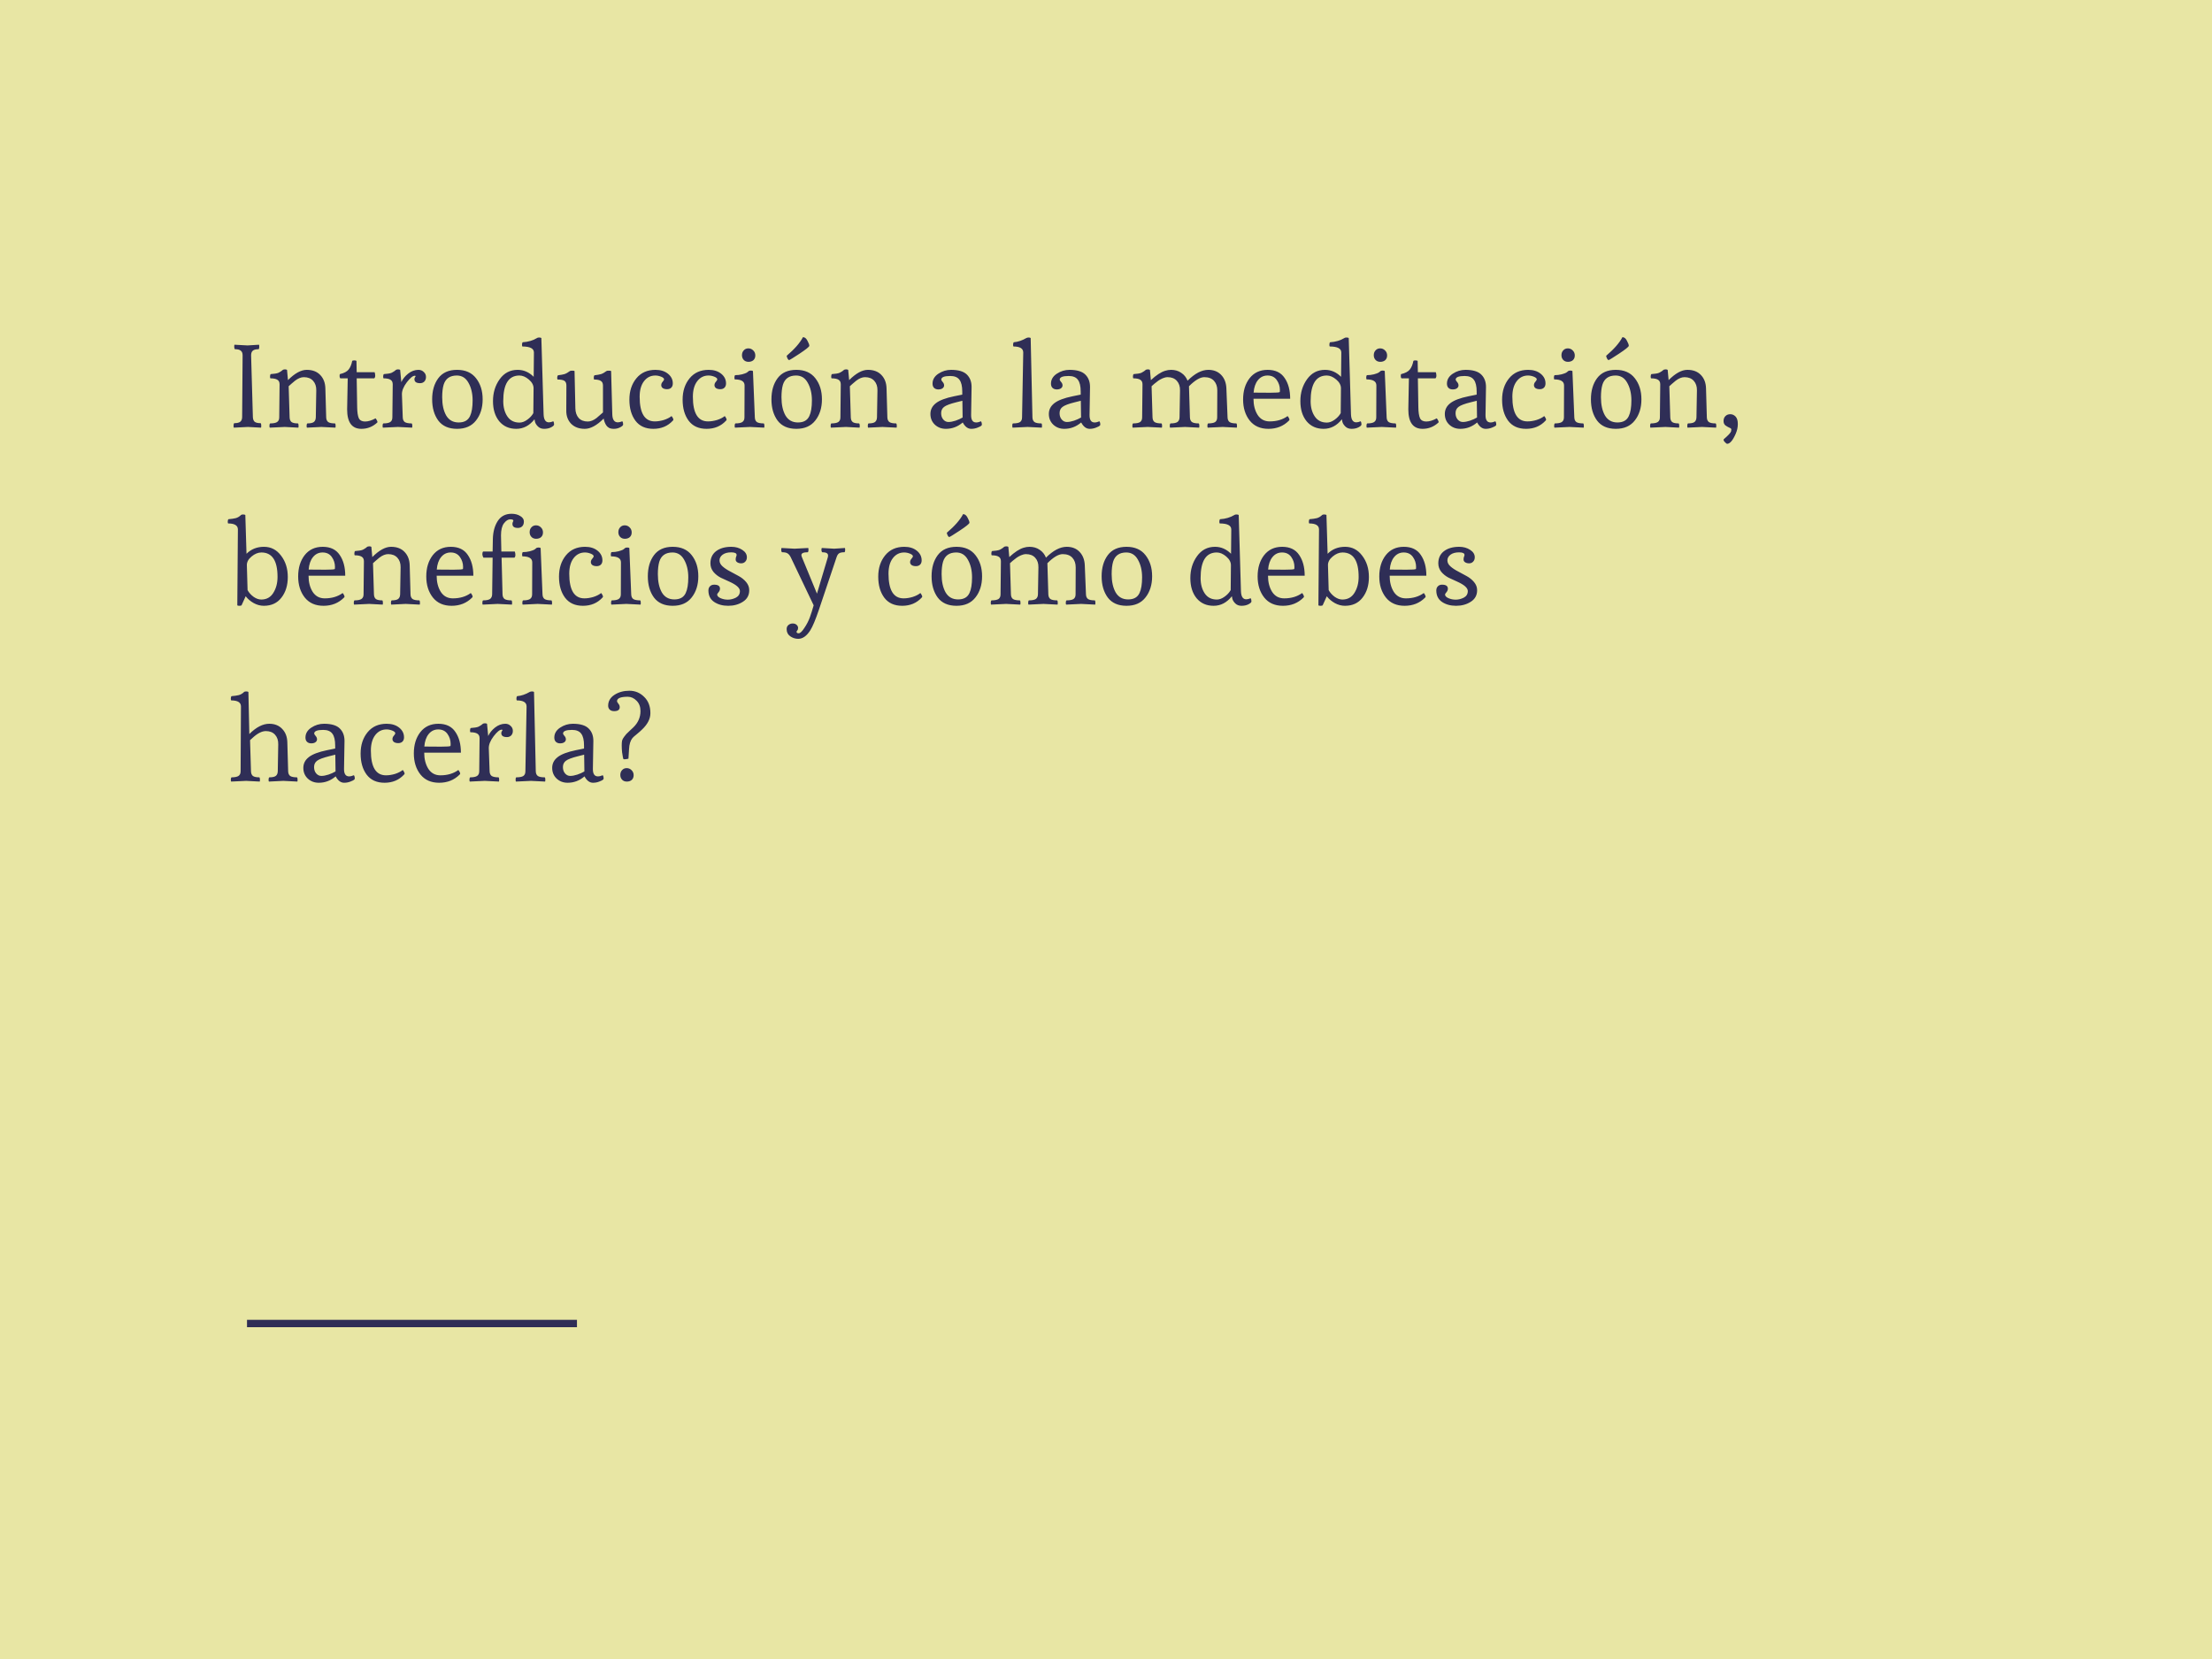 <svg xmlns="http://www.w3.org/2000/svg" width="600" height="450" viewBox="0 0 600 450" fill="none"><rect width="600" height="450" fill="#E8E6A4"></rect><path d="M67.152 93.696L70.256 93.504C70.299 93.547 70.32 93.739 70.32 94.08C70.32 94.4 70.267 94.613 70.16 94.72C69.392 94.72 68.859 94.859 68.56 95.136C68.261 95.392 68.112 95.808 68.112 96.384L68.592 113.12C68.613 113.696 68.773 114.123 69.072 114.4C69.392 114.656 69.936 114.784 70.704 114.784C70.811 114.891 70.864 115.115 70.864 115.456C70.864 115.776 70.843 115.957 70.8 116L67.248 115.808L63.44 116C63.376 115.936 63.344 115.755 63.344 115.456C63.344 115.136 63.408 114.912 63.536 114.784C64.304 114.784 64.848 114.656 65.168 114.4C65.509 114.123 65.68 113.696 65.68 113.12L65.808 96.384C65.808 95.808 65.648 95.392 65.328 95.136C65.029 94.859 64.496 94.72 63.728 94.72C63.6 94.613 63.536 94.4 63.536 94.08C63.536 93.739 63.557 93.547 63.6 93.504C63.6 93.504 64.784 93.568 67.152 93.696ZM78.109 103.104C79.965 101.248 81.661 100.32 83.197 100.32C84.754 100.32 85.97 100.779 86.845 101.696C87.741 102.613 88.21 103.819 88.253 105.312L88.477 113.216C88.498 113.813 88.69 114.24 89.053 114.496C89.416 114.731 90.024 114.848 90.877 114.848C90.984 114.955 91.037 115.168 91.037 115.488C91.037 115.787 91.016 115.957 90.973 116L87.165 115.808L83.261 116C83.197 115.936 83.165 115.765 83.165 115.488C83.165 115.189 83.229 114.976 83.357 114.848C84.168 114.848 84.744 114.731 85.085 114.496C85.448 114.24 85.64 113.813 85.661 113.216L85.789 105.888C85.81 104.821 85.522 103.957 84.925 103.296C84.328 102.635 83.496 102.304 82.429 102.304C81.661 102.304 80.861 102.624 80.029 103.264C79.752 103.477 79.41 103.765 79.005 104.128C78.621 104.491 78.386 104.704 78.301 104.768L78.557 113.216C78.578 113.813 78.76 114.24 79.101 114.496C79.442 114.731 80.018 114.848 80.829 114.848C80.936 114.955 80.989 115.168 80.989 115.488C80.989 115.787 80.968 115.957 80.925 116L77.245 115.808L73.181 116C73.117 115.936 73.085 115.765 73.085 115.488C73.085 115.189 73.149 114.976 73.277 114.848C74.13 114.848 74.749 114.731 75.133 114.496C75.538 114.24 75.741 113.813 75.741 113.216L75.837 104.256C75.837 103.659 75.634 103.243 75.229 103.008C74.845 102.752 74.216 102.624 73.341 102.624C73.277 102.56 73.245 102.389 73.245 102.112C73.245 101.813 73.309 101.6 73.437 101.472C73.522 101.472 73.725 101.451 74.045 101.408C74.365 101.365 74.568 101.344 74.653 101.344C74.738 101.323 74.898 101.291 75.133 101.248C75.389 101.184 75.581 101.109 75.709 101.024C76.136 100.789 76.424 100.597 76.573 100.448C76.744 100.277 76.968 100.192 77.245 100.192C77.522 100.192 77.725 100.235 77.853 100.32L78.109 103.104ZM96.88 110.432C96.901 111.819 97.05 112.821 97.328 113.44C97.626 114.037 98.192 114.336 99.024 114.336C99.877 114.336 100.826 114.048 101.872 113.472C101.957 113.557 102.064 113.717 102.192 113.952C102.32 114.187 102.384 114.347 102.384 114.432C102.384 114.517 102.373 114.571 102.352 114.592C101.114 115.744 99.674 116.32 98.032 116.32C95.45 116.32 94.16 114.56 94.16 111.04C94.16 110.933 94.213 108.128 94.32 102.624H92.304C92.176 102.496 92.112 102.293 92.112 102.016C92.112 101.717 92.144 101.536 92.208 101.472C93.317 101.216 94.096 100.811 94.544 100.256C95.013 99.68 95.344 98.891 95.536 97.888C95.621 97.803 95.802 97.76 96.08 97.76C96.357 97.76 96.56 97.803 96.688 97.888L96.752 100.96H101.616C101.722 101.259 101.776 101.568 101.776 101.888C101.776 102.208 101.69 102.453 101.52 102.624H96.752L96.88 110.432ZM107.933 115.808L103.868 116C103.805 115.936 103.773 115.765 103.773 115.488C103.773 115.189 103.837 114.976 103.965 114.848C104.818 114.848 105.437 114.731 105.821 114.496C106.226 114.24 106.429 113.813 106.429 113.216L106.525 104.256C106.525 103.659 106.322 103.243 105.917 103.008C105.533 102.752 104.903 102.624 104.029 102.624C103.965 102.56 103.933 102.389 103.933 102.112C103.933 101.813 103.997 101.6 104.125 101.472C104.21 101.472 104.413 101.451 104.733 101.408C105.053 101.365 105.255 101.344 105.341 101.344C105.426 101.323 105.586 101.291 105.821 101.248C106.077 101.184 106.269 101.109 106.397 101.024C106.823 100.789 107.111 100.597 107.261 100.448C107.431 100.277 107.655 100.192 107.933 100.192C108.21 100.192 108.413 100.235 108.541 100.32L108.861 103.648C109.245 102.795 109.863 102.027 110.717 101.344C111.591 100.661 112.519 100.32 113.501 100.32C114.077 100.32 114.557 100.512 114.941 100.896C115.346 101.259 115.549 101.707 115.549 102.24C115.549 102.752 115.399 103.168 115.101 103.488C114.802 103.787 114.418 103.936 113.949 103.936C112.925 103.936 112.413 103.573 112.413 102.848C112.413 102.656 112.466 102.485 112.573 102.336C112.679 102.187 112.733 102.08 112.733 102.016C112.733 101.952 112.658 101.92 112.509 101.92C111.975 101.92 111.25 102.517 110.333 103.712C109.437 104.907 108.999 105.995 109.021 106.976L109.245 113.216C109.266 113.813 109.458 114.24 109.821 114.496C110.205 114.731 110.823 114.848 111.677 114.848C111.783 114.955 111.837 115.168 111.837 115.488C111.837 115.787 111.815 115.957 111.773 116L107.933 115.808ZM118.885 114.08C117.776 112.565 117.221 110.645 117.221 108.32C117.221 105.995 117.776 104.085 118.885 102.592C120.016 101.077 121.712 100.32 123.973 100.32C126.235 100.32 127.952 101.077 129.125 102.592C130.32 104.107 130.917 106.016 130.917 108.32C130.917 110.624 130.32 112.533 129.125 114.048C127.952 115.563 126.235 116.32 123.973 116.32C121.712 116.32 120.016 115.573 118.885 114.08ZM127.493 112.864C127.963 111.883 128.197 110.464 128.197 108.608C128.197 106.752 127.824 105.163 127.077 103.84C126.352 102.517 125.296 101.856 123.909 101.856C122.032 101.856 120.837 102.699 120.325 104.384C120.069 105.28 119.941 106.4 119.941 107.744C119.941 109.771 120.304 111.424 121.029 112.704C121.776 113.963 122.907 114.592 124.421 114.592C125.936 114.592 126.96 114.016 127.493 112.864ZM136.505 108.8C136.505 110.464 136.878 111.851 137.625 112.96C138.371 114.069 139.47 114.624 140.921 114.624C141.603 114.624 142.297 114.368 143.001 113.856C143.726 113.344 144.281 112.747 144.665 112.064L144.729 105.312C144.729 104.459 144.302 103.669 143.449 102.944C142.595 102.219 141.742 101.856 140.889 101.856C137.966 101.856 136.505 104.171 136.505 108.8ZM150.297 115.136C150.297 115.371 150.03 115.627 149.497 115.904C148.963 116.181 148.334 116.32 147.609 116.32C146.905 116.32 146.339 116.107 145.913 115.68C145.486 115.253 145.219 114.827 145.113 114.4L144.985 113.728C143.619 115.456 141.966 116.32 140.025 116.32C138.105 116.32 136.569 115.637 135.417 114.272C134.286 112.885 133.721 111.061 133.721 108.8C133.721 106.517 134.329 104.533 135.545 102.848C136.761 101.163 138.382 100.32 140.409 100.32C142.051 100.32 143.502 100.949 144.761 102.208L144.825 95.616C144.825 94.528 143.779 93.984 141.689 93.984C141.625 93.92 141.593 93.749 141.593 93.472C141.593 93.173 141.657 92.96 141.785 92.832C143.257 92.747 144.558 92.363 145.689 91.68C145.774 91.595 145.955 91.552 146.233 91.552C146.51 91.552 146.713 91.595 146.841 91.68L147.449 112.32C147.491 113.813 147.971 114.56 148.889 114.56C149.23 114.56 149.625 114.464 150.073 114.272C150.222 114.464 150.297 114.752 150.297 115.136ZM163.747 113.536C161.891 115.392 160.184 116.32 158.627 116.32C157.069 116.32 155.832 115.861 154.915 114.944C154.019 114.005 153.581 112.8 153.603 111.328L153.635 104.576C153.635 103.957 153.453 103.531 153.091 103.296C152.728 103.061 152.109 102.944 151.235 102.944C151.171 102.88 151.139 102.72 151.139 102.464C151.139 102.208 151.203 101.984 151.331 101.792C152.099 101.707 152.696 101.6 153.123 101.472C153.571 101.323 154.061 101.045 154.595 100.64C154.68 100.576 154.893 100.544 155.235 100.544C155.576 100.544 155.779 100.576 155.843 100.64L156.067 110.752C156.088 111.84 156.387 112.715 156.963 113.376C157.56 114.016 158.381 114.336 159.427 114.336C160.195 114.336 160.995 114.016 161.827 113.376C162.104 113.163 162.435 112.875 162.819 112.512C163.224 112.149 163.469 111.936 163.555 111.872V104.576C163.555 103.979 163.363 103.563 162.979 103.328C162.616 103.072 162.008 102.944 161.155 102.944C161.091 102.88 161.059 102.709 161.059 102.432C161.059 102.133 161.123 101.92 161.251 101.792C162.019 101.707 162.616 101.6 163.043 101.472C163.491 101.323 163.981 101.045 164.515 100.64C164.6 100.576 164.813 100.544 165.155 100.544C165.496 100.544 165.699 100.576 165.763 100.64L166.083 112.384C166.125 113.835 166.627 114.56 167.587 114.56C167.928 114.56 168.333 114.464 168.803 114.272C168.952 114.464 169.027 114.752 169.027 115.136C169.027 115.371 168.76 115.627 168.227 115.904C167.693 116.181 167.128 116.32 166.531 116.32C165.955 116.32 165.496 116.224 165.155 116.032C164.835 115.84 164.589 115.605 164.419 115.328C164.077 114.773 163.853 114.176 163.747 113.536ZM182.497 114.112C181.131 115.584 179.371 116.32 177.217 116.32C175.083 116.32 173.462 115.584 172.353 114.112C171.265 112.64 170.721 110.741 170.721 108.416C170.721 106.091 171.35 104.16 172.609 102.624C173.867 101.088 175.595 100.32 177.793 100.32C179.179 100.32 180.31 100.672 181.185 101.376C182.059 102.08 182.497 102.955 182.497 104C182.497 104.491 182.358 104.875 182.081 105.152C181.803 105.429 181.419 105.568 180.929 105.568C180.459 105.568 180.075 105.472 179.777 105.28C179.499 105.067 179.361 104.8 179.361 104.48C179.361 104.139 179.489 103.829 179.745 103.552C180.001 103.253 180.129 103.04 180.129 102.912C180.129 102.635 179.862 102.389 179.329 102.176C178.795 101.963 178.273 101.856 177.76 101.856C176.502 101.856 175.478 102.368 174.689 103.392C173.899 104.416 173.505 105.824 173.505 107.616C173.505 112.075 174.87 114.304 177.601 114.304C178.39 114.304 179.211 114.176 180.065 113.92C180.918 113.643 181.611 113.291 182.145 112.864C182.23 112.928 182.337 113.077 182.465 113.312C182.593 113.547 182.657 113.717 182.657 113.824C182.657 113.909 182.603 114.005 182.497 114.112ZM196.934 114.112C195.569 115.584 193.809 116.32 191.654 116.32C189.521 116.32 187.899 115.584 186.79 114.112C185.702 112.64 185.158 110.741 185.158 108.416C185.158 106.091 185.787 104.16 187.046 102.624C188.305 101.088 190.033 100.32 192.23 100.32C193.617 100.32 194.747 100.672 195.622 101.376C196.497 102.08 196.934 102.955 196.934 104C196.934 104.491 196.795 104.875 196.518 105.152C196.241 105.429 195.857 105.568 195.366 105.568C194.897 105.568 194.513 105.472 194.214 105.28C193.937 105.067 193.798 104.8 193.798 104.48C193.798 104.139 193.926 103.829 194.182 103.552C194.438 103.253 194.566 103.04 194.566 102.912C194.566 102.635 194.299 102.389 193.766 102.176C193.233 101.963 192.71 101.856 192.198 101.856C190.939 101.856 189.915 102.368 189.126 103.392C188.337 104.416 187.942 105.824 187.942 107.616C187.942 112.075 189.307 114.304 192.038 114.304C192.827 114.304 193.649 114.176 194.502 113.92C195.355 113.643 196.049 113.291 196.582 112.864C196.667 112.928 196.774 113.077 196.902 113.312C197.03 113.547 197.094 113.717 197.094 113.824C197.094 113.909 197.041 114.005 196.934 114.112ZM204.876 96.416C204.876 96.949 204.705 97.376 204.364 97.696C204.022 97.995 203.574 98.144 203.02 98.144C202.486 98.144 202.06 97.973 201.74 97.632C201.42 97.291 201.26 96.864 201.26 96.352C201.26 95.819 201.42 95.381 201.74 95.04C202.06 94.677 202.476 94.496 202.988 94.496C203.5 94.496 203.937 94.677 204.3 95.04C204.684 95.403 204.876 95.861 204.876 96.416ZM203.436 115.808L199.372 116C199.308 115.936 199.276 115.765 199.276 115.488C199.276 115.189 199.34 114.976 199.468 114.848C200.321 114.848 200.94 114.731 201.324 114.496C201.729 114.24 201.932 113.813 201.932 113.216L201.964 104.544C201.964 103.456 201.078 102.912 199.308 102.912C199.244 102.848 199.212 102.677 199.212 102.4C199.212 102.101 199.276 101.888 199.404 101.76C200.065 101.76 200.694 101.685 201.292 101.536C201.889 101.365 202.284 101.227 202.476 101.12C202.689 100.992 202.86 100.864 202.988 100.736C203.137 100.587 203.35 100.512 203.628 100.512C203.905 100.512 204.108 100.555 204.236 100.64L204.748 113.216C204.769 113.813 204.961 114.24 205.324 114.496C205.708 114.731 206.326 114.848 207.18 114.848C207.286 114.955 207.34 115.168 207.34 115.488C207.34 115.787 207.318 115.957 207.276 116L203.436 115.808ZM210.917 114.08C209.807 112.565 209.253 110.645 209.253 108.32C209.253 105.995 209.807 104.085 210.917 102.592C212.047 101.077 213.743 100.32 216.005 100.32C218.266 100.32 219.983 101.077 221.157 102.592C222.351 104.107 222.949 106.016 222.949 108.32C222.949 110.624 222.351 112.533 221.157 114.048C219.983 115.563 218.266 116.32 216.005 116.32C213.743 116.32 212.047 115.573 210.917 114.08ZM219.525 112.864C219.994 111.883 220.229 110.464 220.229 108.608C220.229 106.752 219.855 105.163 219.109 103.84C218.383 102.517 217.327 101.856 215.941 101.856C214.063 101.856 212.869 102.699 212.357 104.384C212.101 105.28 211.973 106.4 211.973 107.744C211.973 109.771 212.335 111.424 213.061 112.704C213.807 113.963 214.938 114.592 216.453 114.592C217.967 114.592 218.991 114.016 219.525 112.864ZM219.525 93.792C219.525 94.048 218.639 94.763 216.869 95.936C215.119 97.088 214.181 97.664 214.053 97.664C213.946 97.664 213.839 97.589 213.733 97.44C213.541 97.141 213.423 96.832 213.381 96.512C215.535 94.677 217.007 92.992 217.797 91.456C218.287 91.456 218.693 91.776 219.013 92.416C219.354 93.035 219.525 93.493 219.525 93.792ZM230.328 103.104C232.184 101.248 233.88 100.32 235.416 100.32C236.973 100.32 238.189 100.779 239.064 101.696C239.96 102.613 240.429 103.819 240.472 105.312L240.696 113.216C240.717 113.813 240.909 114.24 241.272 114.496C241.634 114.731 242.242 114.848 243.096 114.848C243.202 114.955 243.256 115.168 243.256 115.488C243.256 115.787 243.234 115.957 243.192 116L239.384 115.808L235.48 116C235.416 115.936 235.384 115.765 235.384 115.488C235.384 115.189 235.448 114.976 235.576 114.848C236.386 114.848 236.962 114.731 237.304 114.496C237.666 114.24 237.858 113.813 237.88 113.216L238.008 105.888C238.029 104.821 237.741 103.957 237.144 103.296C236.546 102.635 235.714 102.304 234.648 102.304C233.88 102.304 233.08 102.624 232.248 103.264C231.97 103.477 231.629 103.765 231.224 104.128C230.84 104.491 230.605 104.704 230.52 104.768L230.776 113.216C230.797 113.813 230.978 114.24 231.32 114.496C231.661 114.731 232.237 114.848 233.048 114.848C233.154 114.955 233.208 115.168 233.208 115.488C233.208 115.787 233.186 115.957 233.144 116L229.464 115.808L225.4 116C225.336 115.936 225.304 115.765 225.304 115.488C225.304 115.189 225.368 114.976 225.496 114.848C226.349 114.848 226.968 114.731 227.352 114.496C227.757 114.24 227.96 113.813 227.96 113.216L228.056 104.256C228.056 103.659 227.853 103.243 227.448 103.008C227.064 102.752 226.434 102.624 225.56 102.624C225.496 102.56 225.464 102.389 225.464 102.112C225.464 101.813 225.528 101.6 225.656 101.472C225.741 101.472 225.944 101.451 226.264 101.408C226.584 101.365 226.786 101.344 226.872 101.344C226.957 101.323 227.117 101.291 227.352 101.248C227.608 101.184 227.8 101.109 227.928 101.024C228.354 100.789 228.642 100.597 228.792 100.448C228.962 100.277 229.186 100.192 229.464 100.192C229.741 100.192 229.944 100.235 230.072 100.32L230.328 103.104ZM256.565 116.32C255.392 116.32 254.4 115.947 253.589 115.2C252.778 114.432 252.373 113.461 252.373 112.288C252.373 111.115 252.864 110.144 253.845 109.376C254.848 108.587 256.501 107.957 258.805 107.488L261.013 107.04V106.24C261.013 104.747 260.757 103.669 260.245 103.008C259.754 102.325 258.922 101.984 257.749 101.984C256.128 101.984 255.317 102.315 255.317 102.976C255.317 103.104 255.445 103.317 255.701 103.616C255.957 103.893 256.085 104.203 256.085 104.544C256.085 104.864 255.936 105.131 255.637 105.344C255.36 105.536 254.986 105.632 254.517 105.632C254.048 105.632 253.664 105.493 253.365 105.216C253.088 104.939 252.949 104.555 252.949 104.064C252.949 102.976 253.472 102.08 254.517 101.376C255.584 100.672 256.736 100.32 257.973 100.32C259.978 100.32 261.408 100.747 262.261 101.6C263.114 102.432 263.541 103.552 263.541 104.96C263.541 105.003 263.498 107.531 263.413 112.544C263.392 113.909 263.85 114.592 264.789 114.592C265.173 114.592 265.61 114.485 266.101 114.272C266.25 114.528 266.325 114.773 266.325 115.008C266.325 115.221 266.304 115.349 266.261 115.392C266.048 115.605 265.674 115.808 265.141 116C264.608 116.213 264.042 116.32 263.445 116.32C262.528 116.32 261.76 115.744 261.141 114.592C259.797 115.744 258.272 116.32 256.565 116.32ZM259.381 109.12C257.738 109.525 256.64 109.941 256.085 110.368C255.552 110.773 255.285 111.339 255.285 112.064C255.285 112.768 255.477 113.344 255.861 113.792C256.245 114.24 256.714 114.464 257.269 114.464C257.824 114.464 258.464 114.347 259.189 114.112C259.936 113.856 260.576 113.568 261.109 113.248L261.045 108.704L259.381 109.12ZM278.735 115.808L274.671 116C274.607 115.936 274.575 115.744 274.575 115.424C274.575 115.104 274.639 114.912 274.767 114.848C275.641 114.848 276.271 114.731 276.655 114.496C277.039 114.24 277.231 113.813 277.231 113.216L277.551 95.616C277.551 94.528 276.665 93.984 274.895 93.984C274.831 93.92 274.799 93.749 274.799 93.472C274.799 93.173 274.863 92.96 274.991 92.832C276.1 92.747 277.241 92.363 278.415 91.68C278.585 91.595 278.788 91.552 279.023 91.552C279.257 91.552 279.439 91.595 279.567 91.68L280.047 113.216C280.068 113.813 280.26 114.24 280.623 114.496C280.985 114.731 281.604 114.848 282.479 114.848C282.585 114.912 282.639 115.115 282.639 115.456C282.639 115.776 282.617 115.957 282.575 116L278.735 115.808ZM288.69 116.32C287.517 116.32 286.525 115.947 285.714 115.2C284.903 114.432 284.498 113.461 284.498 112.288C284.498 111.115 284.989 110.144 285.97 109.376C286.973 108.587 288.626 107.957 290.93 107.488L293.138 107.04V106.24C293.138 104.747 292.882 103.669 292.37 103.008C291.879 102.325 291.047 101.984 289.874 101.984C288.253 101.984 287.442 102.315 287.442 102.976C287.442 103.104 287.57 103.317 287.826 103.616C288.082 103.893 288.21 104.203 288.21 104.544C288.21 104.864 288.061 105.131 287.762 105.344C287.485 105.536 287.111 105.632 286.642 105.632C286.173 105.632 285.789 105.493 285.49 105.216C285.213 104.939 285.074 104.555 285.074 104.064C285.074 102.976 285.597 102.08 286.642 101.376C287.709 100.672 288.861 100.32 290.098 100.32C292.103 100.32 293.533 100.747 294.386 101.6C295.239 102.432 295.666 103.552 295.666 104.96C295.666 105.003 295.623 107.531 295.538 112.544C295.517 113.909 295.975 114.592 296.914 114.592C297.298 114.592 297.735 114.485 298.226 114.272C298.375 114.528 298.45 114.773 298.45 115.008C298.45 115.221 298.429 115.349 298.386 115.392C298.173 115.605 297.799 115.808 297.266 116C296.733 116.213 296.167 116.32 295.57 116.32C294.653 116.32 293.885 115.744 293.266 114.592C291.922 115.744 290.397 116.32 288.69 116.32ZM291.506 109.12C289.863 109.525 288.765 109.941 288.21 110.368C287.677 110.773 287.41 111.339 287.41 112.064C287.41 112.768 287.602 113.344 287.986 113.792C288.37 114.24 288.839 114.464 289.394 114.464C289.949 114.464 290.589 114.347 291.314 114.112C292.061 113.856 292.701 113.568 293.234 113.248L293.17 108.704L291.506 109.12ZM311.308 115.808L307.243 116C307.18 115.936 307.148 115.765 307.148 115.488C307.148 115.189 307.212 114.976 307.34 114.848C308.214 114.848 308.844 114.731 309.228 114.496C309.612 114.24 309.804 113.813 309.804 113.216L309.9 104.256C309.9 103.659 309.697 103.243 309.292 103.008C308.908 102.752 308.278 102.624 307.404 102.624C307.34 102.56 307.308 102.389 307.308 102.112C307.308 101.813 307.372 101.6 307.5 101.472C307.585 101.472 307.788 101.451 308.108 101.408C308.428 101.365 308.63 101.344 308.716 101.344C308.801 101.323 308.961 101.291 309.196 101.248C309.452 101.184 309.644 101.109 309.772 101.024C310.198 100.789 310.486 100.597 310.636 100.448C310.806 100.277 311.03 100.192 311.308 100.192C311.585 100.192 311.788 100.235 311.916 100.32L312.172 103.104C313.622 101.76 314.913 100.917 316.044 100.576C316.577 100.405 317.11 100.32 317.644 100.32C318.71 100.32 319.628 100.587 320.396 101.12C321.185 101.632 321.761 102.347 322.124 103.264C324.086 101.301 325.964 100.32 327.756 100.32C329.206 100.32 330.369 100.779 331.244 101.696C332.118 102.613 332.588 103.819 332.652 105.312L332.972 113.216C332.993 113.813 333.185 114.24 333.548 114.496C333.91 114.731 334.518 114.848 335.372 114.848C335.478 114.955 335.532 115.168 335.532 115.488C335.532 115.787 335.51 115.957 335.468 116L331.66 115.808L327.596 116C327.532 115.936 327.5 115.765 327.5 115.488C327.5 115.189 327.564 114.976 327.692 114.848C328.566 114.848 329.196 114.731 329.58 114.496C329.964 114.24 330.156 113.813 330.156 113.216L330.188 105.888C330.188 104.821 329.889 103.957 329.292 103.296C328.694 102.635 327.82 102.304 326.668 102.304C325.537 102.304 324.15 103.125 322.508 104.768L322.764 113.216C322.785 113.813 322.977 114.24 323.34 114.496C323.702 114.731 324.31 114.848 325.164 114.848C325.27 114.955 325.324 115.168 325.324 115.488C325.324 115.787 325.302 115.957 325.26 116L321.452 115.808L317.388 116C317.324 115.936 317.292 115.765 317.292 115.488C317.292 115.189 317.356 114.976 317.484 114.848C318.337 114.848 318.956 114.731 319.34 114.496C319.724 114.24 319.926 113.813 319.948 113.216L320.076 105.888C320.097 104.821 319.809 103.957 319.212 103.296C318.614 102.635 317.782 102.304 316.716 102.304C316.289 102.304 315.83 102.411 315.34 102.624C314.87 102.837 314.486 103.051 314.188 103.264C313.334 103.904 312.726 104.405 312.364 104.768L312.62 113.216C312.641 113.813 312.833 114.24 313.196 114.496C313.58 114.731 314.198 114.848 315.052 114.848C315.158 114.955 315.212 115.168 315.212 115.488C315.212 115.787 315.19 115.957 315.148 116L311.308 115.808ZM349.605 114.112C348.133 115.584 346.288 116.32 344.069 116.32C341.872 116.32 340.176 115.573 338.981 114.08C337.787 112.565 337.189 110.656 337.189 108.352C337.189 106.027 337.776 104.107 338.949 102.592C340.144 101.077 341.776 100.32 343.845 100.32C345.936 100.32 347.472 101.056 348.453 102.528C349.456 103.979 349.957 105.856 349.957 108.16H340.005C340.005 109.888 340.379 111.349 341.125 112.544C341.893 113.717 342.981 114.304 344.389 114.304C346.309 114.304 347.931 113.824 349.253 112.864C349.339 112.928 349.445 113.077 349.573 113.312C349.701 113.547 349.765 113.717 349.765 113.824C349.765 113.909 349.712 114.005 349.605 114.112ZM340.037 106.496L344.549 106.528C346.171 106.528 347.035 106.464 347.141 106.336C347.163 106.229 347.173 106.048 347.173 105.792C347.173 104.789 346.885 103.883 346.309 103.072C345.733 102.261 344.901 101.856 343.813 101.856C342.747 101.856 341.872 102.283 341.189 103.136C340.528 103.968 340.144 105.088 340.037 106.496ZM355.505 108.8C355.505 110.464 355.878 111.851 356.625 112.96C357.371 114.069 358.47 114.624 359.921 114.624C360.603 114.624 361.297 114.368 362.001 113.856C362.726 113.344 363.281 112.747 363.665 112.064L363.729 105.312C363.729 104.459 363.302 103.669 362.449 102.944C361.595 102.219 360.742 101.856 359.889 101.856C356.966 101.856 355.505 104.171 355.505 108.8ZM369.297 115.136C369.297 115.371 369.03 115.627 368.497 115.904C367.963 116.181 367.334 116.32 366.609 116.32C365.905 116.32 365.339 116.107 364.913 115.68C364.486 115.253 364.219 114.827 364.113 114.4L363.985 113.728C362.619 115.456 360.966 116.32 359.025 116.32C357.105 116.32 355.569 115.637 354.417 114.272C353.286 112.885 352.721 111.061 352.721 108.8C352.721 106.517 353.329 104.533 354.545 102.848C355.761 101.163 357.382 100.32 359.409 100.32C361.051 100.32 362.502 100.949 363.761 102.208L363.825 95.616C363.825 94.528 362.779 93.984 360.689 93.984C360.625 93.92 360.593 93.749 360.593 93.472C360.593 93.173 360.657 92.96 360.785 92.832C362.257 92.747 363.558 92.363 364.689 91.68C364.774 91.595 364.955 91.552 365.233 91.552C365.51 91.552 365.713 91.595 365.841 91.68L366.449 112.32C366.491 113.813 366.971 114.56 367.889 114.56C368.23 114.56 368.625 114.464 369.073 114.272C369.222 114.464 369.297 114.752 369.297 115.136ZM376.251 96.416C376.251 96.949 376.08 97.376 375.739 97.696C375.397 97.995 374.949 98.144 374.395 98.144C373.861 98.144 373.435 97.973 373.115 97.632C372.795 97.291 372.635 96.864 372.635 96.352C372.635 95.819 372.795 95.381 373.115 95.04C373.435 94.677 373.851 94.496 374.363 94.496C374.875 94.496 375.312 94.677 375.675 95.04C376.059 95.403 376.251 95.861 376.251 96.416ZM374.811 115.808L370.747 116C370.683 115.936 370.651 115.765 370.651 115.488C370.651 115.189 370.715 114.976 370.843 114.848C371.696 114.848 372.315 114.731 372.699 114.496C373.104 114.24 373.307 113.813 373.307 113.216L373.339 104.544C373.339 103.456 372.453 102.912 370.683 102.912C370.619 102.848 370.587 102.677 370.587 102.4C370.587 102.101 370.651 101.888 370.779 101.76C371.44 101.76 372.069 101.685 372.667 101.536C373.264 101.365 373.659 101.227 373.851 101.12C374.064 100.992 374.235 100.864 374.363 100.736C374.512 100.587 374.725 100.512 375.003 100.512C375.28 100.512 375.483 100.555 375.611 100.64L376.123 113.216C376.144 113.813 376.336 114.24 376.699 114.496C377.083 114.731 377.701 114.848 378.555 114.848C378.661 114.955 378.715 115.168 378.715 115.488C378.715 115.787 378.693 115.957 378.651 116L374.811 115.808ZM384.724 110.432C384.745 111.819 384.894 112.821 385.172 113.44C385.47 114.037 386.036 114.336 386.868 114.336C387.721 114.336 388.67 114.048 389.716 113.472C389.801 113.557 389.908 113.717 390.036 113.952C390.164 114.187 390.228 114.347 390.228 114.432C390.228 114.517 390.217 114.571 390.196 114.592C388.958 115.744 387.518 116.32 385.876 116.32C383.294 116.32 382.004 114.56 382.004 111.04C382.004 110.933 382.057 108.128 382.164 102.624H380.148C380.02 102.496 379.956 102.293 379.956 102.016C379.956 101.717 379.988 101.536 380.052 101.472C381.161 101.216 381.94 100.811 382.388 100.256C382.857 99.68 383.188 98.891 383.38 97.888C383.465 97.803 383.646 97.76 383.924 97.76C384.201 97.76 384.404 97.803 384.532 97.888L384.596 100.96H389.46C389.566 101.259 389.62 101.568 389.62 101.888C389.62 102.208 389.534 102.453 389.364 102.624H384.596L384.724 110.432ZM396.096 116.32C394.923 116.32 393.931 115.947 393.12 115.2C392.31 114.432 391.904 113.461 391.904 112.288C391.904 111.115 392.395 110.144 393.376 109.376C394.379 108.587 396.032 107.957 398.336 107.488L400.544 107.04V106.24C400.544 104.747 400.288 103.669 399.776 103.008C399.286 102.325 398.454 101.984 397.28 101.984C395.659 101.984 394.848 102.315 394.848 102.976C394.848 103.104 394.976 103.317 395.232 103.616C395.488 103.893 395.616 104.203 395.616 104.544C395.616 104.864 395.467 105.131 395.168 105.344C394.891 105.536 394.518 105.632 394.048 105.632C393.579 105.632 393.195 105.493 392.896 105.216C392.619 104.939 392.48 104.555 392.48 104.064C392.48 102.976 393.003 102.08 394.048 101.376C395.115 100.672 396.267 100.32 397.504 100.32C399.51 100.32 400.939 100.747 401.792 101.6C402.646 102.432 403.072 103.552 403.072 104.96C403.072 105.003 403.03 107.531 402.944 112.544C402.923 113.909 403.382 114.592 404.32 114.592C404.704 114.592 405.142 114.485 405.632 114.272C405.782 114.528 405.856 114.773 405.856 115.008C405.856 115.221 405.835 115.349 405.792 115.392C405.579 115.605 405.206 115.808 404.672 116C404.139 116.213 403.574 116.32 402.976 116.32C402.059 116.32 401.291 115.744 400.672 114.592C399.328 115.744 397.803 116.32 396.096 116.32ZM398.912 109.12C397.27 109.525 396.171 109.941 395.616 110.368C395.083 110.773 394.816 111.339 394.816 112.064C394.816 112.768 395.008 113.344 395.392 113.792C395.776 114.24 396.246 114.464 396.8 114.464C397.355 114.464 397.995 114.347 398.72 114.112C399.467 113.856 400.107 113.568 400.64 113.248L400.576 108.704L398.912 109.12ZM419.215 114.112C417.85 115.584 416.09 116.32 413.935 116.32C411.802 116.32 410.181 115.584 409.071 114.112C407.983 112.64 407.439 110.741 407.439 108.416C407.439 106.091 408.069 104.16 409.327 102.624C410.586 101.088 412.314 100.32 414.511 100.32C415.898 100.32 417.029 100.672 417.903 101.376C418.778 102.08 419.215 102.955 419.215 104C419.215 104.491 419.077 104.875 418.799 105.152C418.522 105.429 418.138 105.568 417.647 105.568C417.178 105.568 416.794 105.472 416.495 105.28C416.218 105.067 416.079 104.8 416.079 104.48C416.079 104.139 416.207 103.829 416.463 103.552C416.719 103.253 416.847 103.04 416.847 102.912C416.847 102.635 416.581 102.389 416.047 102.176C415.514 101.963 414.991 101.856 414.479 101.856C413.221 101.856 412.197 102.368 411.407 103.392C410.618 104.416 410.223 105.824 410.223 107.616C410.223 112.075 411.589 114.304 414.319 114.304C415.109 114.304 415.93 114.176 416.783 113.92C417.637 113.643 418.33 113.291 418.863 112.864C418.949 112.928 419.055 113.077 419.183 113.312C419.311 113.547 419.375 113.717 419.375 113.824C419.375 113.909 419.322 114.005 419.215 114.112ZM427.157 96.416C427.157 96.949 426.986 97.376 426.645 97.696C426.303 97.995 425.855 98.144 425.301 98.144C424.767 98.144 424.341 97.973 424.021 97.632C423.701 97.291 423.541 96.864 423.541 96.352C423.541 95.819 423.701 95.381 424.021 95.04C424.341 94.677 424.757 94.496 425.269 94.496C425.781 94.496 426.218 94.677 426.581 95.04C426.965 95.403 427.157 95.861 427.157 96.416ZM425.717 115.808L421.653 116C421.589 115.936 421.557 115.765 421.557 115.488C421.557 115.189 421.621 114.976 421.749 114.848C422.602 114.848 423.221 114.731 423.605 114.496C424.01 114.24 424.213 113.813 424.213 113.216L424.245 104.544C424.245 103.456 423.359 102.912 421.589 102.912C421.525 102.848 421.493 102.677 421.493 102.4C421.493 102.101 421.557 101.888 421.685 101.76C422.346 101.76 422.975 101.685 423.573 101.536C424.17 101.365 424.565 101.227 424.757 101.12C424.97 100.992 425.141 100.864 425.269 100.736C425.418 100.587 425.631 100.512 425.909 100.512C426.186 100.512 426.389 100.555 426.517 100.64L427.029 113.216C427.05 113.813 427.242 114.24 427.605 114.496C427.989 114.731 428.607 114.848 429.461 114.848C429.567 114.955 429.621 115.168 429.621 115.488C429.621 115.787 429.599 115.957 429.557 116L425.717 115.808ZM433.198 114.08C432.088 112.565 431.534 110.645 431.534 108.32C431.534 105.995 432.088 104.085 433.198 102.592C434.328 101.077 436.024 100.32 438.286 100.32C440.547 100.32 442.264 101.077 443.438 102.592C444.632 104.107 445.23 106.016 445.23 108.32C445.23 110.624 444.632 112.533 443.438 114.048C442.264 115.563 440.547 116.32 438.286 116.32C436.024 116.32 434.328 115.573 433.198 114.08ZM441.806 112.864C442.275 111.883 442.51 110.464 442.51 108.608C442.51 106.752 442.136 105.163 441.39 103.84C440.664 102.517 439.608 101.856 438.222 101.856C436.344 101.856 435.15 102.699 434.638 104.384C434.382 105.28 434.254 106.4 434.254 107.744C434.254 109.771 434.616 111.424 435.342 112.704C436.088 113.963 437.219 114.592 438.734 114.592C440.248 114.592 441.272 114.016 441.806 112.864ZM441.806 93.792C441.806 94.048 440.92 94.763 439.15 95.936C437.4 97.088 436.462 97.664 436.334 97.664C436.227 97.664 436.12 97.589 436.014 97.44C435.822 97.141 435.704 96.832 435.662 96.512C437.816 94.677 439.288 92.992 440.078 91.456C440.568 91.456 440.974 91.776 441.294 92.416C441.635 93.035 441.806 93.493 441.806 93.792ZM452.609 103.104C454.465 101.248 456.161 100.32 457.697 100.32C459.254 100.32 460.47 100.779 461.345 101.696C462.241 102.613 462.71 103.819 462.753 105.312L462.977 113.216C462.998 113.813 463.19 114.24 463.553 114.496C463.916 114.731 464.524 114.848 465.377 114.848C465.484 114.955 465.537 115.168 465.537 115.488C465.537 115.787 465.516 115.957 465.473 116L461.665 115.808L457.761 116C457.697 115.936 457.665 115.765 457.665 115.488C457.665 115.189 457.729 114.976 457.857 114.848C458.668 114.848 459.244 114.731 459.585 114.496C459.948 114.24 460.14 113.813 460.161 113.216L460.289 105.888C460.31 104.821 460.022 103.957 459.425 103.296C458.828 102.635 457.996 102.304 456.929 102.304C456.161 102.304 455.361 102.624 454.529 103.264C454.252 103.477 453.91 103.765 453.505 104.128C453.121 104.491 452.886 104.704 452.801 104.768L453.057 113.216C453.078 113.813 453.26 114.24 453.601 114.496C453.942 114.731 454.518 114.848 455.329 114.848C455.436 114.955 455.489 115.168 455.489 115.488C455.489 115.787 455.468 115.957 455.425 116L451.745 115.808L447.681 116C447.617 115.936 447.585 115.765 447.585 115.488C447.585 115.189 447.649 114.976 447.777 114.848C448.63 114.848 449.249 114.731 449.633 114.496C450.038 114.24 450.241 113.813 450.241 113.216L450.337 104.256C450.337 103.659 450.134 103.243 449.729 103.008C449.345 102.752 448.716 102.624 447.841 102.624C447.777 102.56 447.745 102.389 447.745 102.112C447.745 101.813 447.809 101.6 447.937 101.472C448.022 101.472 448.225 101.451 448.545 101.408C448.865 101.365 449.068 101.344 449.153 101.344C449.238 101.323 449.398 101.291 449.633 101.248C449.889 101.184 450.081 101.109 450.209 101.024C450.636 100.789 450.924 100.597 451.073 100.448C451.244 100.277 451.468 100.192 451.745 100.192C452.022 100.192 452.225 100.235 452.353 100.32L452.609 103.104ZM469.332 112.352C469.886 112.352 470.366 112.565 470.772 112.992C471.177 113.419 471.38 114.091 471.38 115.008C471.38 115.904 471.188 116.789 470.804 117.664C470.014 119.477 469.236 120.384 468.468 120.384C468.404 120.384 468.276 120.299 468.084 120.128C467.55 119.659 467.39 119.317 467.604 119.104C468.798 118.08 469.449 117.376 469.556 116.992C469.598 116.843 469.62 116.672 469.62 116.48C469.62 116.288 469.438 116.128 469.076 116C468.734 115.851 468.382 115.648 468.02 115.392C467.678 115.115 467.508 114.72 467.508 114.208C467.508 113.675 467.668 113.237 467.988 112.896C468.329 112.533 468.777 112.352 469.332 112.352ZM75.28 156.48C75.28 152.064 73.819 149.856 70.896 149.856C70 149.856 69.115 150.219 68.24 150.944C67.365 151.669 66.939 152.459 66.96 153.312L67.152 160.064C67.536 160.768 68.08 161.376 68.784 161.888C69.488 162.379 70.181 162.624 70.864 162.624C72.293 162.624 73.381 162.027 74.128 160.832C74.896 159.616 75.28 158.165 75.28 156.48ZM65.52 164.192C65.435 164.277 65.232 164.32 64.912 164.32C64.613 164.32 64.432 164.277 64.368 164.192L64.528 143.616C64.528 142.528 63.643 141.984 61.872 141.984C61.808 141.92 61.776 141.749 61.776 141.472C61.776 141.173 61.84 140.96 61.968 140.832C62.779 140.768 63.44 140.672 63.952 140.544C64.485 140.395 64.965 140.107 65.392 139.68C65.477 139.595 65.659 139.552 65.936 139.552C66.213 139.552 66.416 139.595 66.544 139.68L66.864 150.208C68.123 148.949 69.701 148.32 71.6 148.32C73.499 148.32 75.045 149.12 76.24 150.72C77.456 152.299 78.064 154.229 78.064 156.512C78.064 158.773 77.488 160.64 76.336 162.112C75.205 163.584 73.616 164.32 71.568 164.32C70.629 164.32 69.712 164.075 68.816 163.584C67.941 163.093 67.216 162.475 66.64 161.728L65.52 164.192ZM93.293 162.112C91.821 163.584 89.975 164.32 87.757 164.32C85.559 164.32 83.863 163.573 82.669 162.08C81.474 160.565 80.877 158.656 80.877 156.352C80.877 154.027 81.463 152.107 82.637 150.592C83.831 149.077 85.463 148.32 87.533 148.32C89.623 148.32 91.159 149.056 92.141 150.528C93.143 151.979 93.645 153.856 93.645 156.16H83.693C83.693 157.888 84.066 159.349 84.813 160.544C85.581 161.717 86.669 162.304 88.077 162.304C89.997 162.304 91.618 161.824 92.941 160.864C93.026 160.928 93.133 161.077 93.261 161.312C93.389 161.547 93.453 161.717 93.453 161.824C93.453 161.909 93.399 162.005 93.293 162.112ZM83.725 154.496L88.237 154.528C89.858 154.528 90.722 154.464 90.829 154.336C90.85 154.229 90.861 154.048 90.861 153.792C90.861 152.789 90.573 151.883 89.997 151.072C89.421 150.261 88.589 149.856 87.501 149.856C86.434 149.856 85.559 150.283 84.877 151.136C84.215 151.968 83.831 153.088 83.725 154.496ZM100.984 151.104C102.84 149.248 104.536 148.32 106.072 148.32C107.629 148.32 108.845 148.779 109.72 149.696C110.616 150.613 111.085 151.819 111.128 153.312L111.352 161.216C111.373 161.813 111.565 162.24 111.928 162.496C112.291 162.731 112.899 162.848 113.752 162.848C113.859 162.955 113.912 163.168 113.912 163.488C113.912 163.787 113.891 163.957 113.848 164L110.04 163.808L106.136 164C106.072 163.936 106.04 163.765 106.04 163.488C106.04 163.189 106.104 162.976 106.232 162.848C107.043 162.848 107.619 162.731 107.96 162.496C108.323 162.24 108.515 161.813 108.536 161.216L108.664 153.888C108.685 152.821 108.397 151.957 107.8 151.296C107.203 150.635 106.371 150.304 105.304 150.304C104.536 150.304 103.736 150.624 102.904 151.264C102.627 151.477 102.285 151.765 101.88 152.128C101.496 152.491 101.261 152.704 101.176 152.768L101.432 161.216C101.453 161.813 101.635 162.24 101.976 162.496C102.317 162.731 102.893 162.848 103.704 162.848C103.811 162.955 103.864 163.168 103.864 163.488C103.864 163.787 103.843 163.957 103.8 164L100.12 163.808L96.056 164C95.992 163.936 95.96 163.765 95.96 163.488C95.96 163.189 96.024 162.976 96.152 162.848C97.005 162.848 97.624 162.731 98.008 162.496C98.413 162.24 98.616 161.813 98.616 161.216L98.712 152.256C98.712 151.659 98.509 151.243 98.104 151.008C97.72 150.752 97.091 150.624 96.216 150.624C96.152 150.56 96.12 150.389 96.12 150.112C96.12 149.813 96.184 149.6 96.312 149.472C96.397 149.472 96.6 149.451 96.92 149.408C97.24 149.365 97.443 149.344 97.528 149.344C97.613 149.323 97.773 149.291 98.008 149.248C98.264 149.184 98.456 149.109 98.584 149.024C99.011 148.789 99.299 148.597 99.448 148.448C99.619 148.277 99.843 148.192 100.12 148.192C100.397 148.192 100.6 148.235 100.728 148.32L100.984 151.104ZM128.043 162.112C126.571 163.584 124.725 164.32 122.507 164.32C120.309 164.32 118.613 163.573 117.419 162.08C116.224 160.565 115.627 158.656 115.627 156.352C115.627 154.027 116.213 152.107 117.387 150.592C118.581 149.077 120.213 148.32 122.283 148.32C124.373 148.32 125.909 149.056 126.891 150.528C127.893 151.979 128.395 153.856 128.395 156.16H118.443C118.443 157.888 118.816 159.349 119.563 160.544C120.331 161.717 121.419 162.304 122.827 162.304C124.747 162.304 126.368 161.824 127.691 160.864C127.776 160.928 127.883 161.077 128.011 161.312C128.139 161.547 128.203 161.717 128.203 161.824C128.203 161.909 128.149 162.005 128.043 162.112ZM118.475 154.496L122.987 154.528C124.608 154.528 125.472 154.464 125.579 154.336C125.6 154.229 125.611 154.048 125.611 153.792C125.611 152.789 125.323 151.883 124.747 151.072C124.171 150.261 123.339 149.856 122.251 149.856C121.184 149.856 120.309 150.283 119.627 151.136C118.965 151.968 118.581 153.088 118.475 154.496ZM134.998 163.808L130.934 164C130.87 163.936 130.838 163.765 130.838 163.488C130.838 163.189 130.902 162.976 131.03 162.848C131.883 162.848 132.502 162.731 132.886 162.496C133.27 162.24 133.473 161.813 133.494 161.216L133.622 151.264H131.126C130.934 150.923 130.838 150.603 130.838 150.304C130.838 149.984 130.902 149.749 131.03 149.6H133.622L133.686 146.208C133.729 144.267 134.166 142.645 134.998 141.344C135.851 140.021 137.11 139.36 138.774 139.36C139.691 139.36 140.47 139.563 141.11 139.968C141.771 140.352 142.102 140.843 142.102 141.44C142.102 142.016 141.953 142.453 141.654 142.752C141.355 143.051 140.961 143.2 140.47 143.2C139.489 143.2 138.998 142.837 138.998 142.112C138.998 141.899 139.041 141.717 139.126 141.568C139.211 141.419 139.254 141.312 139.254 141.248C139.254 140.992 138.966 140.864 138.39 140.864C137.814 140.864 137.249 141.227 136.694 141.952C136.161 142.656 135.894 143.744 135.894 145.216C135.894 145.28 135.926 146.741 135.99 149.6H139.638C139.745 149.899 139.798 150.208 139.798 150.528C139.798 150.848 139.713 151.093 139.542 151.264H136.054L136.31 161.216C136.331 161.813 136.523 162.24 136.886 162.496C137.27 162.731 137.889 162.848 138.742 162.848C138.849 162.955 138.902 163.168 138.902 163.488C138.902 163.787 138.881 163.957 138.838 164L134.998 163.808ZM147.282 144.416C147.282 144.949 147.111 145.376 146.77 145.696C146.428 145.995 145.98 146.144 145.426 146.144C144.892 146.144 144.466 145.973 144.146 145.632C143.826 145.291 143.666 144.864 143.666 144.352C143.666 143.819 143.826 143.381 144.146 143.04C144.466 142.677 144.882 142.496 145.394 142.496C145.906 142.496 146.343 142.677 146.706 143.04C147.09 143.403 147.282 143.861 147.282 144.416ZM145.842 163.808L141.778 164C141.714 163.936 141.682 163.765 141.682 163.488C141.682 163.189 141.746 162.976 141.874 162.848C142.727 162.848 143.346 162.731 143.73 162.496C144.135 162.24 144.338 161.813 144.338 161.216L144.37 152.544C144.37 151.456 143.484 150.912 141.714 150.912C141.65 150.848 141.618 150.677 141.618 150.4C141.618 150.101 141.682 149.888 141.81 149.76C142.471 149.76 143.1 149.685 143.698 149.536C144.295 149.365 144.69 149.227 144.882 149.12C145.095 148.992 145.266 148.864 145.394 148.736C145.543 148.587 145.756 148.512 146.034 148.512C146.311 148.512 146.514 148.555 146.642 148.64L147.154 161.216C147.175 161.813 147.367 162.24 147.73 162.496C148.114 162.731 148.732 162.848 149.586 162.848C149.692 162.955 149.746 163.168 149.746 163.488C149.746 163.787 149.724 163.957 149.682 164L145.842 163.808ZM163.403 162.112C162.037 163.584 160.277 164.32 158.123 164.32C155.989 164.32 154.368 163.584 153.259 162.112C152.171 160.64 151.627 158.741 151.627 156.416C151.627 154.091 152.256 152.16 153.515 150.624C154.773 149.088 156.501 148.32 158.699 148.32C160.085 148.32 161.216 148.672 162.091 149.376C162.965 150.08 163.403 150.955 163.403 152C163.403 152.491 163.264 152.875 162.987 153.152C162.709 153.429 162.325 153.568 161.835 153.568C161.365 153.568 160.981 153.472 160.683 153.28C160.405 153.067 160.267 152.8 160.267 152.48C160.267 152.139 160.395 151.829 160.651 151.552C160.907 151.253 161.035 151.04 161.035 150.912C161.035 150.635 160.768 150.389 160.235 150.176C159.701 149.963 159.179 149.856 158.667 149.856C157.408 149.856 156.384 150.368 155.595 151.392C154.805 152.416 154.411 153.824 154.411 155.616C154.411 160.075 155.776 162.304 158.507 162.304C159.296 162.304 160.117 162.176 160.971 161.92C161.824 161.643 162.517 161.291 163.051 160.864C163.136 160.928 163.243 161.077 163.371 161.312C163.499 161.547 163.563 161.717 163.563 161.824C163.563 161.909 163.509 162.005 163.403 162.112ZM171.344 144.416C171.344 144.949 171.174 145.376 170.832 145.696C170.491 145.995 170.043 146.144 169.488 146.144C168.955 146.144 168.528 145.973 168.208 145.632C167.888 145.291 167.728 144.864 167.728 144.352C167.728 143.819 167.888 143.381 168.208 143.04C168.528 142.677 168.944 142.496 169.456 142.496C169.968 142.496 170.406 142.677 170.768 143.04C171.152 143.403 171.344 143.861 171.344 144.416ZM169.904 163.808L165.84 164C165.776 163.936 165.744 163.765 165.744 163.488C165.744 163.189 165.808 162.976 165.936 162.848C166.79 162.848 167.408 162.731 167.792 162.496C168.198 162.24 168.4 161.813 168.4 161.216L168.432 152.544C168.432 151.456 167.547 150.912 165.776 150.912C165.712 150.848 165.68 150.677 165.68 150.4C165.68 150.101 165.744 149.888 165.872 149.76C166.534 149.76 167.163 149.685 167.76 149.536C168.358 149.365 168.752 149.227 168.944 149.12C169.158 148.992 169.328 148.864 169.456 148.736C169.606 148.587 169.819 148.512 170.096 148.512C170.374 148.512 170.576 148.555 170.704 148.64L171.216 161.216C171.238 161.813 171.43 162.24 171.792 162.496C172.176 162.731 172.795 162.848 173.648 162.848C173.755 162.955 173.808 163.168 173.808 163.488C173.808 163.787 173.787 163.957 173.744 164L169.904 163.808ZM177.385 162.08C176.276 160.565 175.721 158.645 175.721 156.32C175.721 153.995 176.276 152.085 177.385 150.592C178.516 149.077 180.212 148.32 182.473 148.32C184.735 148.32 186.452 149.077 187.625 150.592C188.82 152.107 189.417 154.016 189.417 156.32C189.417 158.624 188.82 160.533 187.625 162.048C186.452 163.563 184.735 164.32 182.473 164.32C180.212 164.32 178.516 163.573 177.385 162.08ZM185.993 160.864C186.463 159.883 186.697 158.464 186.697 156.608C186.697 154.752 186.324 153.163 185.577 151.84C184.852 150.517 183.796 149.856 182.409 149.856C180.532 149.856 179.337 150.699 178.825 152.384C178.569 153.28 178.441 154.4 178.441 155.744C178.441 157.771 178.804 159.424 179.529 160.704C180.276 161.963 181.407 162.592 182.921 162.592C184.436 162.592 185.46 162.016 185.993 160.864ZM198.365 148.32C199.517 148.32 200.509 148.597 201.341 149.152C202.173 149.685 202.589 150.357 202.589 151.168C202.589 151.659 202.439 152.053 202.141 152.352C201.863 152.651 201.501 152.8 201.053 152.8C200.626 152.8 200.263 152.704 199.965 152.512C199.687 152.32 199.549 152.075 199.549 151.776C199.549 151.456 199.591 151.2 199.677 151.008C199.762 150.816 199.805 150.656 199.805 150.528C199.805 150.059 199.314 149.824 198.333 149.824C197.351 149.824 196.573 150.037 195.997 150.464C195.442 150.891 195.165 151.403 195.165 152C195.165 152.597 195.442 153.141 195.997 153.632C196.551 154.123 197.223 154.571 198.013 154.976C198.802 155.381 199.591 155.808 200.381 156.256C201.17 156.683 201.842 157.227 202.397 157.888C202.951 158.549 203.229 159.285 203.229 160.096C203.229 161.461 202.653 162.507 201.501 163.232C200.37 163.957 199.047 164.32 197.533 164.32C196.018 164.32 194.738 163.968 193.693 163.264C192.669 162.56 192.157 161.525 192.157 160.16C192.157 159.691 192.295 159.317 192.573 159.04C192.85 158.741 193.234 158.592 193.725 158.592C194.77 158.592 195.293 158.955 195.293 159.68C195.293 160.021 195.165 160.341 194.909 160.64C194.653 160.939 194.525 161.141 194.525 161.248C194.525 161.632 194.823 161.963 195.421 162.24C196.039 162.517 196.711 162.656 197.437 162.656C198.162 162.656 198.887 162.475 199.613 162.112C200.338 161.728 200.701 161.131 200.701 160.32C200.701 159.488 199.762 158.645 197.885 157.792C197.095 157.451 196.306 157.088 195.516 156.704C194.727 156.299 194.055 155.765 193.501 155.104C192.967 154.421 192.701 153.653 192.701 152.8C192.701 151.392 193.213 150.293 194.237 149.504C195.282 148.715 196.658 148.32 198.365 148.32ZM215.519 148.832L219.231 148.64C219.274 148.683 219.295 148.864 219.295 149.184C219.295 149.483 219.242 149.685 219.135 149.792C217.962 149.792 217.375 150.048 217.375 150.56C217.375 150.709 217.429 150.912 217.535 151.168L221.599 161.024L224.543 151.168C224.586 151.04 224.607 150.869 224.607 150.656C224.607 150.08 224.074 149.792 223.007 149.792C222.879 149.664 222.815 149.461 222.815 149.184C222.815 148.885 222.847 148.704 222.911 148.64L226.271 148.832L229.183 148.64C229.226 148.683 229.247 148.864 229.247 149.184C229.247 149.483 229.194 149.685 229.087 149.792C228.405 149.792 227.914 149.888 227.615 150.08C227.317 150.272 227.082 150.635 226.911 151.168L222.143 165.344C221.226 168.053 220.447 169.92 219.807 170.944C218.826 172.501 217.727 173.28 216.511 173.28C215.722 173.28 214.997 173.045 214.335 172.576C213.695 172.128 213.375 171.477 213.375 170.624C213.375 170.176 213.535 169.813 213.855 169.536C214.197 169.259 214.581 169.12 215.007 169.12C215.455 169.12 215.807 169.237 216.063 169.472C216.341 169.728 216.479 170.005 216.479 170.304C216.479 170.624 216.405 170.859 216.255 171.008C216.127 171.157 216.063 171.275 216.063 171.36C216.063 171.637 216.255 171.776 216.639 171.776C217.045 171.776 217.557 171.296 218.175 170.336C218.815 169.397 219.317 168.427 219.679 167.424C220.042 166.421 220.383 165.344 220.703 164.192L214.495 151.168C214.239 150.656 213.951 150.304 213.631 150.112C213.333 149.899 212.821 149.792 212.095 149.792C211.967 149.664 211.903 149.461 211.903 149.184C211.903 148.885 211.935 148.704 211.999 148.64L215.519 148.832ZM249.997 162.112C248.631 163.584 246.871 164.32 244.717 164.32C242.583 164.32 240.962 163.584 239.853 162.112C238.765 160.64 238.221 158.741 238.221 156.416C238.221 154.091 238.85 152.16 240.109 150.624C241.367 149.088 243.095 148.32 245.293 148.32C246.679 148.32 247.81 148.672 248.685 149.376C249.559 150.08 249.997 150.955 249.997 152C249.997 152.491 249.858 152.875 249.581 153.152C249.303 153.429 248.919 153.568 248.429 153.568C247.959 153.568 247.575 153.472 247.277 153.28C246.999 153.067 246.861 152.8 246.861 152.48C246.861 152.139 246.989 151.829 247.245 151.552C247.501 151.253 247.629 151.04 247.629 150.912C247.629 150.635 247.362 150.389 246.829 150.176C246.295 149.963 245.773 149.856 245.26 149.856C244.002 149.856 242.978 150.368 242.189 151.392C241.399 152.416 241.005 153.824 241.005 155.616C241.005 160.075 242.37 162.304 245.101 162.304C245.89 162.304 246.711 162.176 247.565 161.92C248.418 161.643 249.111 161.291 249.645 160.864C249.73 160.928 249.837 161.077 249.965 161.312C250.093 161.547 250.157 161.717 250.157 161.824C250.157 161.909 250.103 162.005 249.997 162.112ZM254.354 162.08C253.245 160.565 252.69 158.645 252.69 156.32C252.69 153.995 253.245 152.085 254.354 150.592C255.485 149.077 257.181 148.32 259.442 148.32C261.703 148.32 263.421 149.077 264.594 150.592C265.789 152.107 266.386 154.016 266.386 156.32C266.386 158.624 265.789 160.533 264.594 162.048C263.421 163.563 261.703 164.32 259.442 164.32C257.181 164.32 255.485 163.573 254.354 162.08ZM262.962 160.864C263.431 159.883 263.666 158.464 263.666 156.608C263.666 154.752 263.293 153.163 262.546 151.84C261.821 150.517 260.765 149.856 259.378 149.856C257.501 149.856 256.306 150.699 255.794 152.384C255.538 153.28 255.41 154.4 255.41 155.744C255.41 157.771 255.773 159.424 256.498 160.704C257.245 161.963 258.375 162.592 259.89 162.592C261.405 162.592 262.429 162.016 262.962 160.864ZM262.962 141.792C262.962 142.048 262.077 142.763 260.306 143.936C258.557 145.088 257.618 145.664 257.49 145.664C257.383 145.664 257.277 145.589 257.17 145.44C256.978 145.141 256.861 144.832 256.818 144.512C258.973 142.677 260.445 140.992 261.234 139.456C261.725 139.456 262.13 139.776 262.45 140.416C262.791 141.035 262.962 141.493 262.962 141.792ZM272.901 163.808L268.837 164C268.773 163.936 268.741 163.765 268.741 163.488C268.741 163.189 268.805 162.976 268.933 162.848C269.808 162.848 270.437 162.731 270.821 162.496C271.205 162.24 271.397 161.813 271.397 161.216L271.493 152.256C271.493 151.659 271.291 151.243 270.885 151.008C270.501 150.752 269.872 150.624 268.997 150.624C268.933 150.56 268.901 150.389 268.901 150.112C268.901 149.813 268.965 149.6 269.093 149.472C269.179 149.472 269.381 149.451 269.701 149.408C270.021 149.365 270.224 149.344 270.309 149.344C270.395 149.323 270.555 149.291 270.789 149.248C271.045 149.184 271.237 149.109 271.365 149.024C271.792 148.789 272.08 148.597 272.229 148.448C272.4 148.277 272.624 148.192 272.901 148.192C273.179 148.192 273.381 148.235 273.509 148.32L273.765 151.104C275.216 149.76 276.507 148.917 277.637 148.576C278.171 148.405 278.704 148.32 279.237 148.32C280.304 148.32 281.221 148.587 281.989 149.12C282.779 149.632 283.355 150.347 283.717 151.264C285.68 149.301 287.557 148.32 289.349 148.32C290.8 148.32 291.963 148.779 292.837 149.696C293.712 150.613 294.181 151.819 294.245 153.312L294.565 161.216C294.587 161.813 294.779 162.24 295.141 162.496C295.504 162.731 296.112 162.848 296.965 162.848C297.072 162.955 297.125 163.168 297.125 163.488C297.125 163.787 297.104 163.957 297.061 164L293.253 163.808L289.189 164C289.125 163.936 289.093 163.765 289.093 163.488C289.093 163.189 289.157 162.976 289.285 162.848C290.16 162.848 290.789 162.731 291.173 162.496C291.557 162.24 291.749 161.813 291.749 161.216L291.781 153.888C291.781 152.821 291.483 151.957 290.885 151.296C290.288 150.635 289.413 150.304 288.261 150.304C287.131 150.304 285.744 151.125 284.101 152.768L284.357 161.216C284.379 161.813 284.571 162.24 284.933 162.496C285.296 162.731 285.904 162.848 286.757 162.848C286.864 162.955 286.917 163.168 286.917 163.488C286.917 163.787 286.896 163.957 286.853 164L283.045 163.808L278.981 164C278.917 163.936 278.885 163.765 278.885 163.488C278.885 163.189 278.949 162.976 279.077 162.848C279.931 162.848 280.549 162.731 280.933 162.496C281.317 162.24 281.52 161.813 281.541 161.216L281.669 153.888C281.691 152.821 281.403 151.957 280.805 151.296C280.208 150.635 279.376 150.304 278.309 150.304C277.883 150.304 277.424 150.411 276.933 150.624C276.464 150.837 276.08 151.051 275.781 151.264C274.928 151.904 274.32 152.405 273.957 152.768L274.213 161.216C274.235 161.813 274.427 162.24 274.789 162.496C275.173 162.731 275.792 162.848 276.645 162.848C276.752 162.955 276.805 163.168 276.805 163.488C276.805 163.787 276.784 163.957 276.741 164L272.901 163.808ZM300.479 162.08C299.37 160.565 298.815 158.645 298.815 156.32C298.815 153.995 299.37 152.085 300.479 150.592C301.61 149.077 303.306 148.32 305.567 148.32C307.828 148.32 309.546 149.077 310.719 150.592C311.914 152.107 312.511 154.016 312.511 156.32C312.511 158.624 311.914 160.533 310.719 162.048C309.546 163.563 307.828 164.32 305.567 164.32C303.306 164.32 301.61 163.573 300.479 162.08ZM309.087 160.864C309.556 159.883 309.791 158.464 309.791 156.608C309.791 154.752 309.418 153.163 308.671 151.84C307.946 150.517 306.89 149.856 305.503 149.856C303.626 149.856 302.431 150.699 301.919 152.384C301.663 153.28 301.535 154.4 301.535 155.744C301.535 157.771 301.898 159.424 302.623 160.704C303.37 161.963 304.5 162.592 306.015 162.592C307.53 162.592 308.554 162.016 309.087 160.864ZM325.661 156.8C325.661 158.464 326.034 159.851 326.781 160.96C327.527 162.069 328.626 162.624 330.077 162.624C330.759 162.624 331.453 162.368 332.157 161.856C332.882 161.344 333.437 160.747 333.821 160.064L333.885 153.312C333.885 152.459 333.458 151.669 332.605 150.944C331.751 150.219 330.898 149.856 330.045 149.856C327.122 149.856 325.661 152.171 325.661 156.8ZM339.453 163.136C339.453 163.371 339.186 163.627 338.653 163.904C338.119 164.181 337.49 164.32 336.765 164.32C336.061 164.32 335.495 164.107 335.069 163.68C334.642 163.253 334.375 162.827 334.269 162.4L334.141 161.728C332.775 163.456 331.122 164.32 329.181 164.32C327.261 164.32 325.725 163.637 324.573 162.272C323.442 160.885 322.877 159.061 322.877 156.8C322.877 154.517 323.485 152.533 324.701 150.848C325.917 149.163 327.538 148.32 329.565 148.32C331.207 148.32 332.658 148.949 333.917 150.208L333.981 143.616C333.981 142.528 332.935 141.984 330.845 141.984C330.781 141.92 330.749 141.749 330.749 141.472C330.749 141.173 330.813 140.96 330.941 140.832C332.413 140.747 333.714 140.363 334.845 139.68C334.93 139.595 335.111 139.552 335.389 139.552C335.666 139.552 335.869 139.595 335.997 139.68L336.605 160.32C336.647 161.813 337.127 162.56 338.045 162.56C338.386 162.56 338.781 162.464 339.229 162.272C339.378 162.464 339.453 162.752 339.453 163.136ZM353.543 162.112C352.071 163.584 350.225 164.32 348.007 164.32C345.809 164.32 344.113 163.573 342.919 162.08C341.724 160.565 341.127 158.656 341.127 156.352C341.127 154.027 341.713 152.107 342.887 150.592C344.081 149.077 345.713 148.32 347.783 148.32C349.873 148.32 351.409 149.056 352.391 150.528C353.393 151.979 353.895 153.856 353.895 156.16H343.943C343.943 157.888 344.316 159.349 345.063 160.544C345.831 161.717 346.919 162.304 348.327 162.304C350.247 162.304 351.868 161.824 353.191 160.864C353.276 160.928 353.383 161.077 353.511 161.312C353.639 161.547 353.703 161.717 353.703 161.824C353.703 161.909 353.649 162.005 353.543 162.112ZM343.975 154.496L348.487 154.528C350.108 154.528 350.972 154.464 351.079 154.336C351.1 154.229 351.111 154.048 351.111 153.792C351.111 152.789 350.823 151.883 350.247 151.072C349.671 150.261 348.839 149.856 347.751 149.856C346.684 149.856 345.809 150.283 345.127 151.136C344.465 151.968 344.081 153.088 343.975 154.496ZM368.53 156.48C368.53 152.064 367.069 149.856 364.146 149.856C363.25 149.856 362.365 150.219 361.49 150.944C360.615 151.669 360.189 152.459 360.21 153.312L360.402 160.064C360.786 160.768 361.33 161.376 362.034 161.888C362.738 162.379 363.431 162.624 364.114 162.624C365.543 162.624 366.631 162.027 367.378 160.832C368.146 159.616 368.53 158.165 368.53 156.48ZM358.77 164.192C358.685 164.277 358.482 164.32 358.162 164.32C357.863 164.32 357.682 164.277 357.618 164.192L357.778 143.616C357.778 142.528 356.893 141.984 355.122 141.984C355.058 141.92 355.026 141.749 355.026 141.472C355.026 141.173 355.09 140.96 355.218 140.832C356.029 140.768 356.69 140.672 357.202 140.544C357.735 140.395 358.215 140.107 358.642 139.68C358.727 139.595 358.909 139.552 359.186 139.552C359.463 139.552 359.666 139.595 359.794 139.68L360.114 150.208C361.373 148.949 362.951 148.32 364.85 148.32C366.749 148.32 368.295 149.12 369.49 150.72C370.706 152.299 371.314 154.229 371.314 156.512C371.314 158.773 370.738 160.64 369.586 162.112C368.455 163.584 366.866 164.32 364.818 164.32C363.879 164.32 362.962 164.075 362.066 163.584C361.191 163.093 360.466 162.475 359.89 161.728L358.77 164.192ZM386.543 162.112C385.071 163.584 383.225 164.32 381.007 164.32C378.809 164.32 377.113 163.573 375.919 162.08C374.724 160.565 374.127 158.656 374.127 156.352C374.127 154.027 374.713 152.107 375.887 150.592C377.081 149.077 378.713 148.32 380.783 148.32C382.873 148.32 384.409 149.056 385.391 150.528C386.393 151.979 386.895 153.856 386.895 156.16H376.943C376.943 157.888 377.316 159.349 378.063 160.544C378.831 161.717 379.919 162.304 381.327 162.304C383.247 162.304 384.868 161.824 386.191 160.864C386.276 160.928 386.383 161.077 386.511 161.312C386.639 161.547 386.703 161.717 386.703 161.824C386.703 161.909 386.649 162.005 386.543 162.112ZM376.975 154.496L381.487 154.528C383.108 154.528 383.972 154.464 384.079 154.336C384.1 154.229 384.111 154.048 384.111 153.792C384.111 152.789 383.823 151.883 383.247 151.072C382.671 150.261 381.839 149.856 380.751 149.856C379.684 149.856 378.809 150.283 378.127 151.136C377.465 151.968 377.081 153.088 376.975 154.496ZM395.802 148.32C396.954 148.32 397.946 148.597 398.778 149.152C399.61 149.685 400.026 150.357 400.026 151.168C400.026 151.659 399.877 152.053 399.578 152.352C399.301 152.651 398.938 152.8 398.49 152.8C398.063 152.8 397.701 152.704 397.402 152.512C397.125 152.32 396.986 152.075 396.986 151.776C396.986 151.456 397.029 151.2 397.114 151.008C397.199 150.816 397.242 150.656 397.242 150.528C397.242 150.059 396.751 149.824 395.77 149.824C394.789 149.824 394.01 150.037 393.434 150.464C392.879 150.891 392.602 151.403 392.602 152C392.602 152.597 392.879 153.141 393.434 153.632C393.989 154.123 394.661 154.571 395.45 154.976C396.239 155.381 397.029 155.808 397.818 156.256C398.607 156.683 399.279 157.227 399.834 157.888C400.389 158.549 400.666 159.285 400.666 160.096C400.666 161.461 400.09 162.507 398.938 163.232C397.807 163.957 396.485 164.32 394.97 164.32C393.455 164.32 392.175 163.968 391.13 163.264C390.106 162.56 389.594 161.525 389.594 160.16C389.594 159.691 389.733 159.317 390.01 159.04C390.287 158.741 390.671 158.592 391.162 158.592C392.207 158.592 392.73 158.955 392.73 159.68C392.73 160.021 392.602 160.341 392.346 160.64C392.09 160.939 391.962 161.141 391.962 161.248C391.962 161.632 392.261 161.963 392.858 162.24C393.477 162.517 394.149 162.656 394.874 162.656C395.599 162.656 396.325 162.475 397.05 162.112C397.775 161.728 398.138 161.131 398.138 160.32C398.138 159.488 397.199 158.645 395.322 157.792C394.533 157.451 393.743 157.088 392.954 156.704C392.165 156.299 391.493 155.765 390.938 155.104C390.405 154.421 390.138 153.653 390.138 152.8C390.138 151.392 390.65 150.293 391.674 149.504C392.719 148.715 394.095 148.32 395.802 148.32ZM67.632 199.104C69.488 197.248 71.291 196.32 73.04 196.32C74.491 196.32 75.653 196.779 76.528 197.696C77.424 198.613 77.893 199.819 77.936 201.312L78.16 209.216C78.181 209.813 78.373 210.24 78.736 210.496C79.099 210.731 79.707 210.848 80.56 210.848C80.667 210.955 80.72 211.168 80.72 211.488C80.72 211.787 80.699 211.957 80.656 212L76.848 211.808L72.944 212C72.88 211.936 72.848 211.765 72.848 211.488C72.848 211.189 72.912 210.976 73.04 210.848C73.851 210.848 74.427 210.731 74.768 210.496C75.131 210.24 75.323 209.813 75.344 209.216L75.472 201.888C75.493 200.821 75.205 199.957 74.608 199.296C74.011 198.635 73.179 198.304 72.112 198.304C71.045 198.304 69.851 198.912 68.528 200.128C68.123 200.512 67.888 200.725 67.824 200.768L68.08 209.216C68.101 209.813 68.283 210.24 68.624 210.496C68.965 210.731 69.541 210.848 70.352 210.848C70.459 210.955 70.512 211.168 70.512 211.488C70.512 211.787 70.491 211.957 70.448 212L66.768 211.808L62.704 212C62.64 211.936 62.608 211.765 62.608 211.488C62.608 211.189 62.672 210.976 62.8 210.848C63.653 210.848 64.272 210.731 64.656 210.496C65.061 210.24 65.264 209.813 65.264 209.216L65.36 191.616C65.36 190.528 64.475 189.984 62.704 189.984C62.64 189.92 62.608 189.749 62.608 189.472C62.608 189.173 62.672 188.96 62.8 188.832C63.611 188.768 64.272 188.672 64.784 188.544C65.317 188.395 65.797 188.107 66.224 187.68C66.309 187.595 66.491 187.552 66.768 187.552C67.045 187.552 67.248 187.595 67.376 187.68L67.632 199.104ZM86.471 212.32C85.298 212.32 84.306 211.947 83.495 211.2C82.685 210.432 82.279 209.461 82.279 208.288C82.279 207.115 82.77 206.144 83.751 205.376C84.754 204.587 86.407 203.957 88.711 203.488L90.919 203.04V202.24C90.919 200.747 90.663 199.669 90.151 199.008C89.661 198.325 88.829 197.984 87.655 197.984C86.034 197.984 85.223 198.315 85.223 198.976C85.223 199.104 85.351 199.317 85.607 199.616C85.863 199.893 85.991 200.203 85.991 200.544C85.991 200.864 85.842 201.131 85.543 201.344C85.266 201.536 84.893 201.632 84.423 201.632C83.954 201.632 83.57 201.493 83.271 201.216C82.994 200.939 82.855 200.555 82.855 200.064C82.855 198.976 83.378 198.08 84.423 197.376C85.49 196.672 86.642 196.32 87.879 196.32C89.885 196.32 91.314 196.747 92.167 197.6C93.021 198.432 93.447 199.552 93.447 200.96C93.447 201.003 93.405 203.531 93.319 208.544C93.298 209.909 93.757 210.592 94.695 210.592C95.079 210.592 95.517 210.485 96.007 210.272C96.157 210.528 96.231 210.773 96.231 211.008C96.231 211.221 96.21 211.349 96.167 211.392C95.954 211.605 95.581 211.808 95.047 212C94.514 212.213 93.949 212.32 93.351 212.32C92.434 212.32 91.666 211.744 91.047 210.592C89.703 211.744 88.178 212.32 86.471 212.32ZM89.287 205.12C87.645 205.525 86.546 205.941 85.991 206.368C85.458 206.773 85.191 207.339 85.191 208.064C85.191 208.768 85.383 209.344 85.767 209.792C86.151 210.24 86.621 210.464 87.175 210.464C87.73 210.464 88.37 210.347 89.095 210.112C89.842 209.856 90.482 209.568 91.015 209.248L90.951 204.704L89.287 205.12ZM109.59 210.112C108.225 211.584 106.465 212.32 104.31 212.32C102.177 212.32 100.556 211.584 99.446 210.112C98.358 208.64 97.814 206.741 97.814 204.416C97.814 202.091 98.444 200.16 99.702 198.624C100.961 197.088 102.689 196.32 104.886 196.32C106.273 196.32 107.404 196.672 108.278 197.376C109.153 198.08 109.59 198.955 109.59 200C109.59 200.491 109.452 200.875 109.174 201.152C108.897 201.429 108.513 201.568 108.022 201.568C107.553 201.568 107.169 201.472 106.87 201.28C106.593 201.067 106.454 200.8 106.454 200.48C106.454 200.139 106.582 199.829 106.838 199.552C107.094 199.253 107.222 199.04 107.222 198.912C107.222 198.635 106.956 198.389 106.422 198.176C105.889 197.963 105.366 197.856 104.854 197.856C103.596 197.856 102.572 198.368 101.782 199.392C100.993 200.416 100.598 201.824 100.598 203.616C100.598 208.075 101.964 210.304 104.694 210.304C105.484 210.304 106.305 210.176 107.158 209.92C108.012 209.643 108.705 209.291 109.238 208.864C109.324 208.928 109.43 209.077 109.558 209.312C109.686 209.547 109.75 209.717 109.75 209.824C109.75 209.909 109.697 210.005 109.59 210.112ZM124.668 210.112C123.196 211.584 121.35 212.32 119.132 212.32C116.934 212.32 115.238 211.573 114.044 210.08C112.849 208.565 112.252 206.656 112.252 204.352C112.252 202.027 112.838 200.107 114.012 198.592C115.206 197.077 116.838 196.32 118.908 196.32C120.998 196.32 122.534 197.056 123.516 198.528C124.518 199.979 125.02 201.856 125.02 204.16H115.068C115.068 205.888 115.441 207.349 116.188 208.544C116.956 209.717 118.044 210.304 119.452 210.304C121.372 210.304 122.993 209.824 124.316 208.864C124.401 208.928 124.508 209.077 124.636 209.312C124.764 209.547 124.828 209.717 124.828 209.824C124.828 209.909 124.774 210.005 124.668 210.112ZM115.1 202.496L119.612 202.528C121.233 202.528 122.097 202.464 122.204 202.336C122.225 202.229 122.236 202.048 122.236 201.792C122.236 200.789 121.948 199.883 121.372 199.072C120.796 198.261 119.964 197.856 118.876 197.856C117.809 197.856 116.934 198.283 116.252 199.136C115.59 199.968 115.206 201.088 115.1 202.496ZM131.495 211.808L127.431 212C127.367 211.936 127.335 211.765 127.335 211.488C127.335 211.189 127.399 210.976 127.527 210.848C128.38 210.848 128.999 210.731 129.383 210.496C129.788 210.24 129.991 209.813 129.991 209.216L130.087 200.256C130.087 199.659 129.884 199.243 129.479 199.008C129.095 198.752 128.466 198.624 127.591 198.624C127.527 198.56 127.495 198.389 127.495 198.112C127.495 197.813 127.559 197.6 127.687 197.472C127.772 197.472 127.975 197.451 128.295 197.408C128.615 197.365 128.818 197.344 128.903 197.344C128.988 197.323 129.148 197.291 129.383 197.248C129.639 197.184 129.831 197.109 129.959 197.024C130.386 196.789 130.674 196.597 130.823 196.448C130.994 196.277 131.218 196.192 131.495 196.192C131.772 196.192 131.975 196.235 132.103 196.32L132.423 199.648C132.807 198.795 133.426 198.027 134.279 197.344C135.154 196.661 136.082 196.32 137.063 196.32C137.639 196.32 138.119 196.512 138.503 196.896C138.908 197.259 139.111 197.707 139.111 198.24C139.111 198.752 138.962 199.168 138.663 199.488C138.364 199.787 137.98 199.936 137.511 199.936C136.487 199.936 135.975 199.573 135.975 198.848C135.975 198.656 136.028 198.485 136.135 198.336C136.242 198.187 136.295 198.08 136.295 198.016C136.295 197.952 136.22 197.92 136.071 197.92C135.538 197.92 134.812 198.517 133.895 199.712C132.999 200.907 132.562 201.995 132.583 202.976L132.807 209.216C132.828 209.813 133.02 210.24 133.383 210.496C133.767 210.731 134.386 210.848 135.239 210.848C135.346 210.955 135.399 211.168 135.399 211.488C135.399 211.787 135.378 211.957 135.335 212L131.495 211.808ZM144.016 211.808L139.952 212C139.888 211.936 139.856 211.744 139.856 211.424C139.856 211.104 139.92 210.912 140.048 210.848C140.922 210.848 141.552 210.731 141.936 210.496C142.32 210.24 142.512 209.813 142.512 209.216L142.832 191.616C142.832 190.528 141.946 189.984 140.176 189.984C140.112 189.92 140.08 189.749 140.08 189.472C140.08 189.173 140.144 188.96 140.272 188.832C141.381 188.747 142.522 188.363 143.696 187.68C143.866 187.595 144.069 187.552 144.304 187.552C144.538 187.552 144.72 187.595 144.848 187.68L145.328 209.216C145.349 209.813 145.541 210.24 145.904 210.496C146.266 210.731 146.885 210.848 147.76 210.848C147.866 210.912 147.92 211.115 147.92 211.456C147.92 211.776 147.898 211.957 147.856 212L144.016 211.808ZM153.971 212.32C152.798 212.32 151.806 211.947 150.995 211.2C150.185 210.432 149.779 209.461 149.779 208.288C149.779 207.115 150.27 206.144 151.251 205.376C152.254 204.587 153.907 203.957 156.211 203.488L158.419 203.04V202.24C158.419 200.747 158.163 199.669 157.651 199.008C157.161 198.325 156.329 197.984 155.155 197.984C153.534 197.984 152.723 198.315 152.723 198.976C152.723 199.104 152.851 199.317 153.107 199.616C153.363 199.893 153.491 200.203 153.491 200.544C153.491 200.864 153.342 201.131 153.043 201.344C152.766 201.536 152.393 201.632 151.923 201.632C151.454 201.632 151.07 201.493 150.771 201.216C150.494 200.939 150.355 200.555 150.355 200.064C150.355 198.976 150.878 198.08 151.923 197.376C152.99 196.672 154.142 196.32 155.379 196.32C157.385 196.32 158.814 196.747 159.667 197.6C160.521 198.432 160.947 199.552 160.947 200.96C160.947 201.003 160.905 203.531 160.819 208.544C160.798 209.909 161.257 210.592 162.195 210.592C162.579 210.592 163.017 210.485 163.507 210.272C163.657 210.528 163.731 210.773 163.731 211.008C163.731 211.221 163.71 211.349 163.667 211.392C163.454 211.605 163.081 211.808 162.547 212C162.014 212.213 161.449 212.32 160.851 212.32C159.934 212.32 159.166 211.744 158.547 210.592C157.203 211.744 155.678 212.32 153.971 212.32ZM156.787 205.12C155.145 205.525 154.046 205.941 153.491 206.368C152.958 206.773 152.691 207.339 152.691 208.064C152.691 208.768 152.883 209.344 153.267 209.792C153.651 210.24 154.121 210.464 154.675 210.464C155.23 210.464 155.87 210.347 156.595 210.112C157.342 209.856 157.982 209.568 158.515 209.248L158.451 204.704L156.787 205.12ZM171.874 210.272C171.874 210.805 171.704 211.232 171.362 211.552C171.021 211.851 170.573 212 170.018 212C169.485 212 169.058 211.829 168.738 211.488C168.418 211.147 168.258 210.72 168.258 210.208C168.258 209.675 168.418 209.237 168.738 208.896C169.058 208.533 169.474 208.352 169.986 208.352C170.498 208.352 170.936 208.533 171.298 208.896C171.682 209.259 171.874 209.717 171.874 210.272ZM168.962 205.408C168.898 205.131 168.824 204.672 168.738 204.032C168.674 203.392 168.642 202.784 168.642 202.208C168.642 201.632 168.674 201.195 168.738 200.896C168.824 200.576 169.005 200.235 169.282 199.872C169.56 199.509 169.762 199.253 169.89 199.104C170.018 198.955 170.328 198.656 170.818 198.208C171.33 197.739 171.65 197.44 171.778 197.312C173.08 196.053 173.73 194.571 173.73 192.864C173.73 191.712 173.378 190.784 172.674 190.08C171.97 189.355 171.17 188.992 170.274 188.992C168.333 188.992 167.362 189.397 167.362 190.208C167.362 190.336 167.48 190.549 167.714 190.848C167.97 191.147 168.098 191.467 168.098 191.808C168.098 192.533 167.597 192.896 166.594 192.896C166.104 192.896 165.709 192.768 165.41 192.512C165.112 192.235 164.962 191.872 164.962 191.424C164.962 190.208 165.528 189.227 166.658 188.48C167.81 187.733 169.165 187.36 170.722 187.36C172.28 187.36 173.613 187.915 174.722 189.024C175.853 190.112 176.418 191.584 176.418 193.44C176.418 194.976 175.661 196.459 174.146 197.888C173.826 198.208 173.357 198.624 172.738 199.136C172.12 199.627 171.725 199.979 171.554 200.192C171 200.875 170.69 201.888 170.626 203.232L170.466 205.792C170.018 205.899 169.677 205.952 169.442 205.952C169.229 205.952 169.112 205.931 169.09 205.888C169.069 205.845 169.026 205.685 168.962 205.408Z" fill="#2F2E56"></path><path d="M67 359H156.5" stroke="#2F2E56" stroke-width="2"></path></svg>